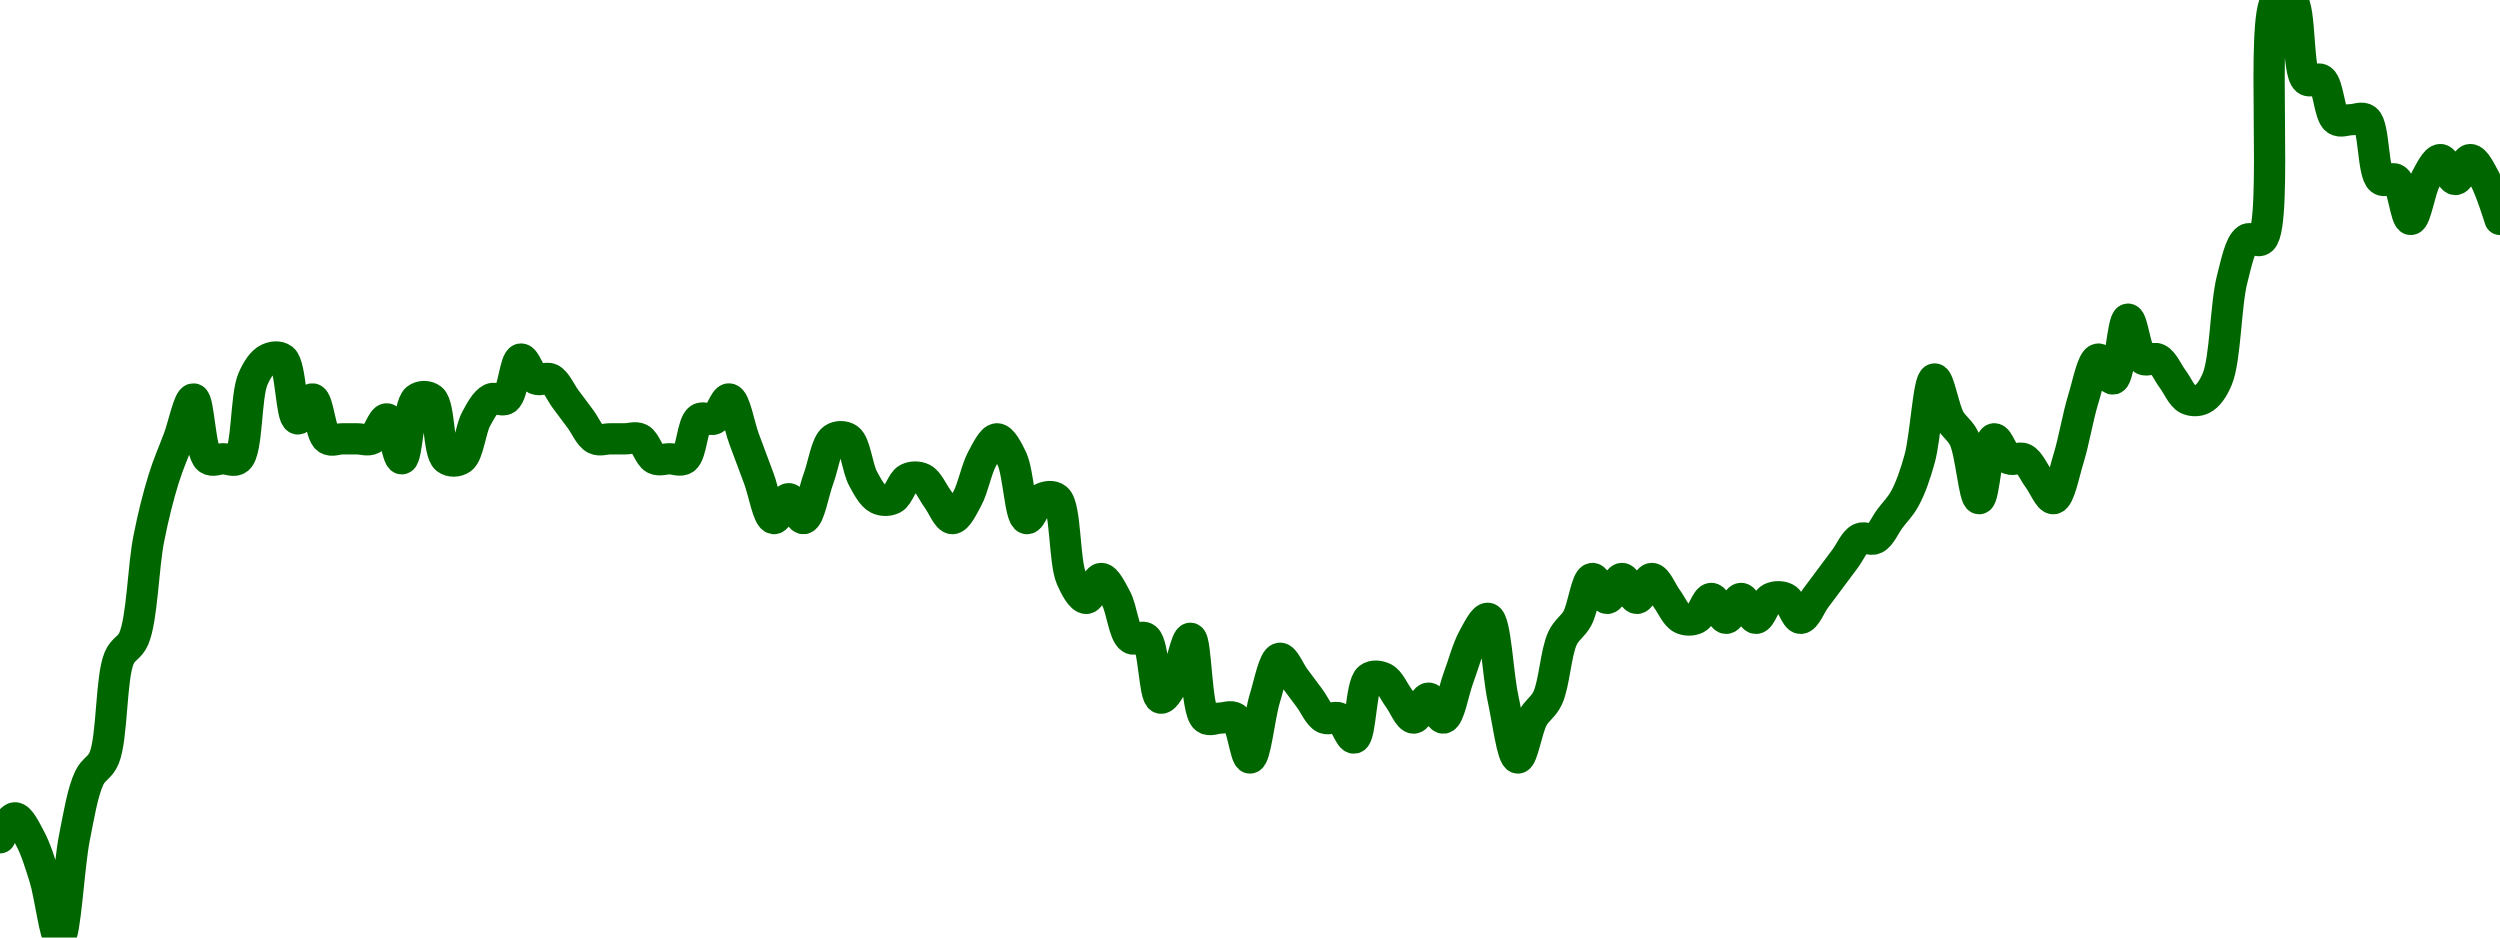 <!-- series7d: [{"tick_date":"2025-06-23 13:00:00","close":"1.62"},{"tick_date":"2025-06-23 14:00:00","close":"1.63"},{"tick_date":"2025-06-23 15:00:00","close":"1.62"},{"tick_date":"2025-06-23 16:00:00","close":"1.6"},{"tick_date":"2025-06-23 17:00:00","close":"1.57"},{"tick_date":"2025-06-23 18:00:00","close":"1.62"},{"tick_date":"2025-06-23 19:00:00","close":"1.65"},{"tick_date":"2025-06-23 20:00:00","close":"1.66"},{"tick_date":"2025-06-23 21:00:00","close":"1.71"},{"tick_date":"2025-06-23 22:00:00","close":"1.72"},{"tick_date":"2025-06-23 23:00:00","close":"1.77"},{"tick_date":"2025-06-24 00:00:00","close":"1.8"},{"tick_date":"2025-06-24 01:00:00","close":"1.82"},{"tick_date":"2025-06-24 02:00:00","close":"1.84"},{"tick_date":"2025-06-24 03:00:00","close":"1.81"},{"tick_date":"2025-06-24 04:00:00","close":"1.81"},{"tick_date":"2025-06-24 05:00:00","close":"1.81"},{"tick_date":"2025-06-24 06:00:00","close":"1.85"},{"tick_date":"2025-06-24 07:00:00","close":"1.86"},{"tick_date":"2025-06-24 08:00:00","close":"1.86"},{"tick_date":"2025-06-24 09:00:00","close":"1.83"},{"tick_date":"2025-06-24 10:00:00","close":"1.84"},{"tick_date":"2025-06-24 11:00:00","close":"1.82"},{"tick_date":"2025-06-24 12:00:00","close":"1.82"},{"tick_date":"2025-06-24 13:00:00","close":"1.82"},{"tick_date":"2025-06-24 14:00:00","close":"1.82"},{"tick_date":"2025-06-24 15:00:00","close":"1.83"},{"tick_date":"2025-06-24 16:00:00","close":"1.81"},{"tick_date":"2025-06-24 17:00:00","close":"1.84"},{"tick_date":"2025-06-24 18:00:00","close":"1.84"},{"tick_date":"2025-06-24 19:00:00","close":"1.81"},{"tick_date":"2025-06-24 20:00:00","close":"1.81"},{"tick_date":"2025-06-24 21:00:00","close":"1.83"},{"tick_date":"2025-06-24 22:00:00","close":"1.84"},{"tick_date":"2025-06-24 23:00:00","close":"1.84"},{"tick_date":"2025-06-25 00:00:00","close":"1.86"},{"tick_date":"2025-06-25 01:00:00","close":"1.85"},{"tick_date":"2025-06-25 02:00:00","close":"1.85"},{"tick_date":"2025-06-25 03:00:00","close":"1.84"},{"tick_date":"2025-06-25 04:00:00","close":"1.83"},{"tick_date":"2025-06-25 05:00:00","close":"1.82"},{"tick_date":"2025-06-25 06:00:00","close":"1.82"},{"tick_date":"2025-06-25 07:00:00","close":"1.82"},{"tick_date":"2025-06-25 08:00:00","close":"1.82"},{"tick_date":"2025-06-25 09:00:00","close":"1.81"},{"tick_date":"2025-06-25 10:00:00","close":"1.81"},{"tick_date":"2025-06-25 11:00:00","close":"1.81"},{"tick_date":"2025-06-25 12:00:00","close":"1.83"},{"tick_date":"2025-06-25 13:00:00","close":"1.83"},{"tick_date":"2025-06-25 14:00:00","close":"1.84"},{"tick_date":"2025-06-25 15:00:00","close":"1.82"},{"tick_date":"2025-06-25 16:00:00","close":"1.8"},{"tick_date":"2025-06-25 17:00:00","close":"1.78"},{"tick_date":"2025-06-25 18:00:00","close":"1.79"},{"tick_date":"2025-06-25 19:00:00","close":"1.78"},{"tick_date":"2025-06-25 20:00:00","close":"1.8"},{"tick_date":"2025-06-25 21:00:00","close":"1.82"},{"tick_date":"2025-06-25 22:00:00","close":"1.82"},{"tick_date":"2025-06-25 23:00:00","close":"1.8"},{"tick_date":"2025-06-26 00:00:00","close":"1.79"},{"tick_date":"2025-06-26 01:00:00","close":"1.79"},{"tick_date":"2025-06-26 02:00:00","close":"1.8"},{"tick_date":"2025-06-26 03:00:00","close":"1.8"},{"tick_date":"2025-06-26 04:00:00","close":"1.79"},{"tick_date":"2025-06-26 05:00:00","close":"1.78"},{"tick_date":"2025-06-26 06:00:00","close":"1.79"},{"tick_date":"2025-06-26 07:00:00","close":"1.81"},{"tick_date":"2025-06-26 08:00:00","close":"1.82"},{"tick_date":"2025-06-26 09:00:00","close":"1.81"},{"tick_date":"2025-06-26 10:00:00","close":"1.78"},{"tick_date":"2025-06-26 11:00:00","close":"1.79"},{"tick_date":"2025-06-26 12:00:00","close":"1.79"},{"tick_date":"2025-06-26 13:00:00","close":"1.75"},{"tick_date":"2025-06-26 14:00:00","close":"1.74"},{"tick_date":"2025-06-26 15:00:00","close":"1.75"},{"tick_date":"2025-06-26 16:00:00","close":"1.74"},{"tick_date":"2025-06-26 17:00:00","close":"1.72"},{"tick_date":"2025-06-26 18:00:00","close":"1.72"},{"tick_date":"2025-06-26 19:00:00","close":"1.69"},{"tick_date":"2025-06-26 20:00:00","close":"1.7"},{"tick_date":"2025-06-26 21:00:00","close":"1.72"},{"tick_date":"2025-06-26 22:00:00","close":"1.68"},{"tick_date":"2025-06-26 23:00:00","close":"1.68"},{"tick_date":"2025-06-27 00:00:00","close":"1.68"},{"tick_date":"2025-06-27 01:00:00","close":"1.66"},{"tick_date":"2025-06-27 02:00:00","close":"1.69"},{"tick_date":"2025-06-27 03:00:00","close":"1.71"},{"tick_date":"2025-06-27 04:00:00","close":"1.7"},{"tick_date":"2025-06-27 05:00:00","close":"1.69"},{"tick_date":"2025-06-27 06:00:00","close":"1.68"},{"tick_date":"2025-06-27 07:00:00","close":"1.68"},{"tick_date":"2025-06-27 08:00:00","close":"1.67"},{"tick_date":"2025-06-27 09:00:00","close":"1.7"},{"tick_date":"2025-06-27 10:00:00","close":"1.7"},{"tick_date":"2025-06-27 11:00:00","close":"1.69"},{"tick_date":"2025-06-27 12:00:00","close":"1.68"},{"tick_date":"2025-06-27 13:00:00","close":"1.69"},{"tick_date":"2025-06-27 14:00:00","close":"1.68"},{"tick_date":"2025-06-27 15:00:00","close":"1.7"},{"tick_date":"2025-06-27 16:00:00","close":"1.72"},{"tick_date":"2025-06-27 17:00:00","close":"1.73"},{"tick_date":"2025-06-27 18:00:00","close":"1.69"},{"tick_date":"2025-06-27 19:00:00","close":"1.66"},{"tick_date":"2025-06-27 20:00:00","close":"1.68"},{"tick_date":"2025-06-27 21:00:00","close":"1.69"},{"tick_date":"2025-06-27 22:00:00","close":"1.72"},{"tick_date":"2025-06-27 23:00:00","close":"1.73"},{"tick_date":"2025-06-28 00:00:00","close":"1.75"},{"tick_date":"2025-06-28 01:00:00","close":"1.74"},{"tick_date":"2025-06-28 02:00:00","close":"1.75"},{"tick_date":"2025-06-28 03:00:00","close":"1.74"},{"tick_date":"2025-06-28 04:00:00","close":"1.75"},{"tick_date":"2025-06-28 05:00:00","close":"1.74"},{"tick_date":"2025-06-28 06:00:00","close":"1.73"},{"tick_date":"2025-06-28 07:00:00","close":"1.73"},{"tick_date":"2025-06-28 08:00:00","close":"1.74"},{"tick_date":"2025-06-28 09:00:00","close":"1.73"},{"tick_date":"2025-06-28 10:00:00","close":"1.74"},{"tick_date":"2025-06-28 11:00:00","close":"1.73"},{"tick_date":"2025-06-28 12:00:00","close":"1.74"},{"tick_date":"2025-06-28 13:00:00","close":"1.74"},{"tick_date":"2025-06-28 14:00:00","close":"1.73"},{"tick_date":"2025-06-28 15:00:00","close":"1.74"},{"tick_date":"2025-06-28 16:00:00","close":"1.75"},{"tick_date":"2025-06-28 17:00:00","close":"1.76"},{"tick_date":"2025-06-28 18:00:00","close":"1.77"},{"tick_date":"2025-06-28 19:00:00","close":"1.77"},{"tick_date":"2025-06-28 20:00:00","close":"1.78"},{"tick_date":"2025-06-28 21:00:00","close":"1.79"},{"tick_date":"2025-06-28 22:00:00","close":"1.81"},{"tick_date":"2025-06-28 23:00:00","close":"1.85"},{"tick_date":"2025-06-29 00:00:00","close":"1.83"},{"tick_date":"2025-06-29 01:00:00","close":"1.82"},{"tick_date":"2025-06-29 02:00:00","close":"1.79"},{"tick_date":"2025-06-29 03:00:00","close":"1.82"},{"tick_date":"2025-06-29 04:00:00","close":"1.81"},{"tick_date":"2025-06-29 05:00:00","close":"1.81"},{"tick_date":"2025-06-29 06:00:00","close":"1.8"},{"tick_date":"2025-06-29 07:00:00","close":"1.79"},{"tick_date":"2025-06-29 08:00:00","close":"1.81"},{"tick_date":"2025-06-29 09:00:00","close":"1.84"},{"tick_date":"2025-06-29 10:00:00","close":"1.86"},{"tick_date":"2025-06-29 11:00:00","close":"1.85"},{"tick_date":"2025-06-29 12:00:00","close":"1.88"},{"tick_date":"2025-06-29 13:00:00","close":"1.86"},{"tick_date":"2025-06-29 14:00:00","close":"1.86"},{"tick_date":"2025-06-29 15:00:00","close":"1.85"},{"tick_date":"2025-06-29 16:00:00","close":"1.84"},{"tick_date":"2025-06-29 17:00:00","close":"1.84"},{"tick_date":"2025-06-29 18:00:00","close":"1.85"},{"tick_date":"2025-06-29 19:00:00","close":"1.9"},{"tick_date":"2025-06-29 20:00:00","close":"1.92"},{"tick_date":"2025-06-29 21:00:00","close":"1.92"},{"tick_date":"2025-06-29 22:00:00","close":"2.04"},{"tick_date":"2025-06-29 23:00:00","close":"2.04"},{"tick_date":"2025-06-30 00:00:00","close":"2"},{"tick_date":"2025-06-30 01:00:00","close":"2"},{"tick_date":"2025-06-30 02:00:00","close":"1.98"},{"tick_date":"2025-06-30 03:00:00","close":"1.98"},{"tick_date":"2025-06-30 04:00:00","close":"1.98"},{"tick_date":"2025-06-30 05:00:00","close":"1.95"},{"tick_date":"2025-06-30 06:00:00","close":"1.95"},{"tick_date":"2025-06-30 07:00:00","close":"1.93"},{"tick_date":"2025-06-30 08:00:00","close":"1.95"},{"tick_date":"2025-06-30 09:00:00","close":"1.96"},{"tick_date":"2025-06-30 10:00:00","close":"1.95"},{"tick_date":"2025-06-30 11:00:00","close":"1.96"},{"tick_date":"2025-06-30 12:00:00","close":"1.95"},{"tick_date":"2025-06-30 13:00:00","close":"1.93"}] -->

<svg width="160" height="60" viewBox="0 0 160 60" xmlns="http://www.w3.org/2000/svg">
  <defs>
    <linearGradient id="grad-area" x1="0" y1="0" x2="0" y2="1">
      <stop offset="0%" stop-color="rgba(76,175,80,.2)" />
      <stop offset="100%" stop-color="rgba(0,0,0,0)" />
    </linearGradient>
  </defs>

  <path d="M0,53.617C0,53.617,0.635,52.34,0.952,52.34C1.27,52.34,1.62,53.094,1.905,53.617C2.278,54.301,2.564,55.224,2.857,56.17C3.21,57.309,3.522,60.014,3.81,60C4.177,59.982,4.395,55.467,4.762,53.617C5.049,52.171,5.285,50.693,5.714,49.787C5.987,49.212,6.402,49.146,6.667,48.511C7.199,47.232,7.087,43.406,7.619,42.128C7.883,41.493,8.307,41.486,8.571,40.851C9.104,39.573,9.157,36.318,9.524,34.468C9.811,33.022,10.123,31.777,10.476,30.638C10.769,29.692,11.111,28.936,11.429,28.085C11.746,27.234,12.088,25.515,12.381,25.532C12.734,25.552,12.795,28.941,13.333,29.362C13.598,29.568,13.968,29.362,14.286,29.362C14.603,29.362,14.975,29.58,15.238,29.362C15.852,28.851,15.708,25.357,16.19,24.255C16.457,23.646,16.773,23.164,17.143,22.979C17.429,22.835,17.831,22.772,18.095,22.979C18.633,23.399,18.619,26.722,19.048,26.809C19.32,26.863,19.715,25.491,20,25.532C20.373,25.585,20.497,27.769,20.952,28.085C21.222,28.272,21.587,28.085,21.905,28.085C22.222,28.085,22.54,28.085,22.857,28.085C23.175,28.085,23.523,28.229,23.81,28.085C24.179,27.9,24.477,26.768,24.762,26.809C25.135,26.862,25.421,29.378,25.714,29.362C26.067,29.342,26.129,25.952,26.667,25.532C26.931,25.325,27.355,25.325,27.619,25.532C28.157,25.952,28.034,28.941,28.571,29.362C28.836,29.568,29.255,29.549,29.524,29.362C29.979,29.046,30.103,27.493,30.476,26.809C30.761,26.285,31.059,25.717,31.429,25.532C31.715,25.388,32.112,25.719,32.381,25.532C32.836,25.216,32.96,23.032,33.333,22.979C33.618,22.938,33.916,24.07,34.286,24.255C34.572,24.399,34.952,24.112,35.238,24.255C35.608,24.441,35.873,25.106,36.19,25.532C36.508,25.957,36.825,26.383,37.143,26.809C37.46,27.234,37.725,27.9,38.095,28.085C38.381,28.229,38.73,28.085,39.048,28.085C39.365,28.085,39.683,28.085,40,28.085C40.317,28.085,40.666,27.942,40.952,28.085C41.322,28.271,41.535,29.176,41.905,29.362C42.191,29.505,42.54,29.362,42.857,29.362C43.175,29.362,43.54,29.549,43.81,29.362C44.265,29.046,44.306,27.125,44.762,26.809C45.031,26.622,45.428,26.952,45.714,26.809C46.084,26.623,46.382,25.491,46.667,25.532C47.04,25.585,47.302,27.234,47.619,28.085C47.937,28.936,48.254,29.787,48.571,30.638C48.889,31.489,49.151,33.138,49.524,33.191C49.809,33.232,50.159,31.915,50.476,31.915C50.794,31.915,51.144,33.232,51.429,33.191C51.801,33.138,52.063,31.489,52.381,30.638C52.698,29.787,52.878,28.401,53.333,28.085C53.603,27.898,54.016,27.898,54.286,28.085C54.741,28.401,54.865,29.954,55.238,30.638C55.523,31.161,55.821,31.729,56.19,31.915C56.477,32.058,56.857,32.058,57.143,31.915C57.513,31.729,57.725,30.824,58.095,30.638C58.381,30.495,58.762,30.495,59.048,30.638C59.418,30.824,59.683,31.489,60,31.915C60.317,32.34,60.635,33.191,60.952,33.191C61.27,33.191,61.62,32.438,61.905,31.915C62.278,31.231,62.484,30.046,62.857,29.362C63.142,28.839,63.492,28.085,63.81,28.085C64.127,28.085,64.489,28.786,64.762,29.362C65.191,30.267,65.285,33.105,65.714,33.191C65.987,33.246,66.297,32.1,66.667,31.915C66.953,31.771,67.356,31.696,67.619,31.915C68.233,32.425,68.089,35.92,68.571,37.021C68.838,37.631,69.206,38.298,69.524,38.298C69.841,38.298,70.159,37.021,70.476,37.021C70.794,37.021,71.144,37.775,71.429,38.298C71.801,38.982,71.926,40.535,72.381,40.851C72.65,41.038,73.069,40.644,73.333,40.851C73.871,41.272,73.857,44.595,74.286,44.681C74.558,44.736,74.953,43.927,75.238,43.404C75.611,42.72,75.91,40.827,76.19,40.851C76.578,40.885,76.529,45.447,77.143,45.957C77.406,46.176,77.778,45.957,78.095,45.957C78.413,45.957,78.778,45.771,79.048,45.957C79.503,46.274,79.707,48.527,80,48.511C80.353,48.491,80.6,45.82,80.952,44.681C81.245,43.735,81.532,42.181,81.905,42.128C82.19,42.087,82.54,42.979,82.857,43.404C83.175,43.83,83.492,44.255,83.81,44.681C84.127,45.106,84.392,45.772,84.762,45.957C85.048,46.101,85.428,45.814,85.714,45.957C86.084,46.143,86.394,47.289,86.667,47.234C87.096,47.148,87.081,43.825,87.619,43.404C87.883,43.198,88.285,43.261,88.571,43.404C88.941,43.59,89.206,44.255,89.524,44.681C89.841,45.106,90.159,45.957,90.476,45.957C90.794,45.957,91.111,44.681,91.429,44.681C91.746,44.681,92.096,45.998,92.381,45.957C92.754,45.904,93.016,44.255,93.333,43.404C93.651,42.553,93.913,41.535,94.286,40.851C94.571,40.328,94.971,39.512,95.238,39.574C95.72,39.686,95.848,43.106,96.19,44.681C96.489,46.054,96.79,48.491,97.143,48.511C97.436,48.527,97.722,46.642,98.095,45.957C98.38,45.434,98.775,45.256,99.048,44.681C99.477,43.775,99.571,41.757,100,40.851C100.272,40.276,100.667,40.098,100.952,39.574C101.325,38.89,101.532,37.075,101.905,37.021C102.19,36.981,102.54,38.298,102.857,38.298C103.175,38.298,103.492,37.021,103.81,37.021C104.127,37.021,104.444,38.298,104.762,38.298C105.079,38.298,105.397,37.021,105.714,37.021C106.032,37.021,106.349,37.872,106.667,38.298C106.984,38.723,107.249,39.389,107.619,39.574C107.905,39.718,108.285,39.718,108.571,39.574C108.941,39.389,109.206,38.298,109.524,38.298C109.841,38.298,110.159,39.574,110.476,39.574C110.794,39.574,111.111,38.298,111.429,38.298C111.746,38.298,112.063,39.574,112.381,39.574C112.698,39.574,112.963,38.483,113.333,38.298C113.619,38.154,114,38.154,114.286,38.298C114.656,38.483,114.921,39.574,115.238,39.574C115.556,39.574,115.873,38.723,116.19,38.298C116.508,37.872,116.825,37.447,117.143,37.021C117.46,36.596,117.778,36.17,118.095,35.745C118.413,35.319,118.678,34.654,119.048,34.468C119.334,34.325,119.714,34.612,120,34.468C120.37,34.283,120.635,33.617,120.952,33.191C121.27,32.766,121.62,32.438,121.905,31.915C122.278,31.231,122.576,30.373,122.857,29.362C123.245,27.965,123.422,24.289,123.81,24.255C124.09,24.231,124.389,26.124,124.762,26.809C125.047,27.332,125.442,27.51,125.714,28.085C126.143,28.991,126.349,31.915,126.667,31.915C126.984,31.915,127.19,28.171,127.619,28.085C127.892,28.03,128.201,29.176,128.571,29.362C128.858,29.505,129.238,29.218,129.524,29.362C129.894,29.547,130.159,30.213,130.476,30.638C130.794,31.064,131.144,31.956,131.429,31.915C131.801,31.862,132.088,30.308,132.381,29.362C132.734,28.223,132.981,26.671,133.333,25.532C133.626,24.586,133.913,23.032,134.286,22.979C134.571,22.938,134.966,24.31,135.238,24.255C135.667,24.169,135.838,20.446,136.19,20.426C136.484,20.409,136.687,22.663,137.143,22.979C137.412,23.166,137.809,22.835,138.095,22.979C138.465,23.164,138.73,23.83,139.048,24.255C139.365,24.681,139.63,25.346,140,25.532C140.286,25.675,140.666,25.675,140.952,25.532C141.322,25.346,141.64,24.89,141.905,24.255C142.437,22.977,142.436,19.504,142.857,17.872C143.131,16.812,143.354,15.635,143.81,15.319C144.079,15.132,144.492,15.573,144.762,15.319C145.846,14.301,144.631,1.018,145.714,0C145.984,-0.254,146.404,-0.219,146.667,0C147.281,0.51,147.005,4.596,147.619,5.106C147.882,5.325,148.302,4.919,148.571,5.106C149.027,5.423,149.068,7.343,149.524,7.66C149.793,7.847,150.159,7.66,150.476,7.66C150.794,7.66,151.164,7.453,151.429,7.66C151.966,8.08,151.843,11.069,152.381,11.489C152.645,11.696,153.064,11.302,153.333,11.489C153.789,11.806,153.968,14.043,154.286,14.043C154.603,14.043,154.865,12.174,155.238,11.489C155.523,10.966,155.873,10.213,156.19,10.213C156.508,10.213,156.825,11.489,157.143,11.489C157.46,11.489,157.778,10.213,158.095,10.213C158.413,10.213,158.763,10.966,159.048,11.489C159.42,12.174,160,14.043,160,14.043"
        fill="none"
        stroke="#006600"
        stroke-width="2"
        stroke-linejoin="round"
        stroke-linecap="round"
        />
</svg>